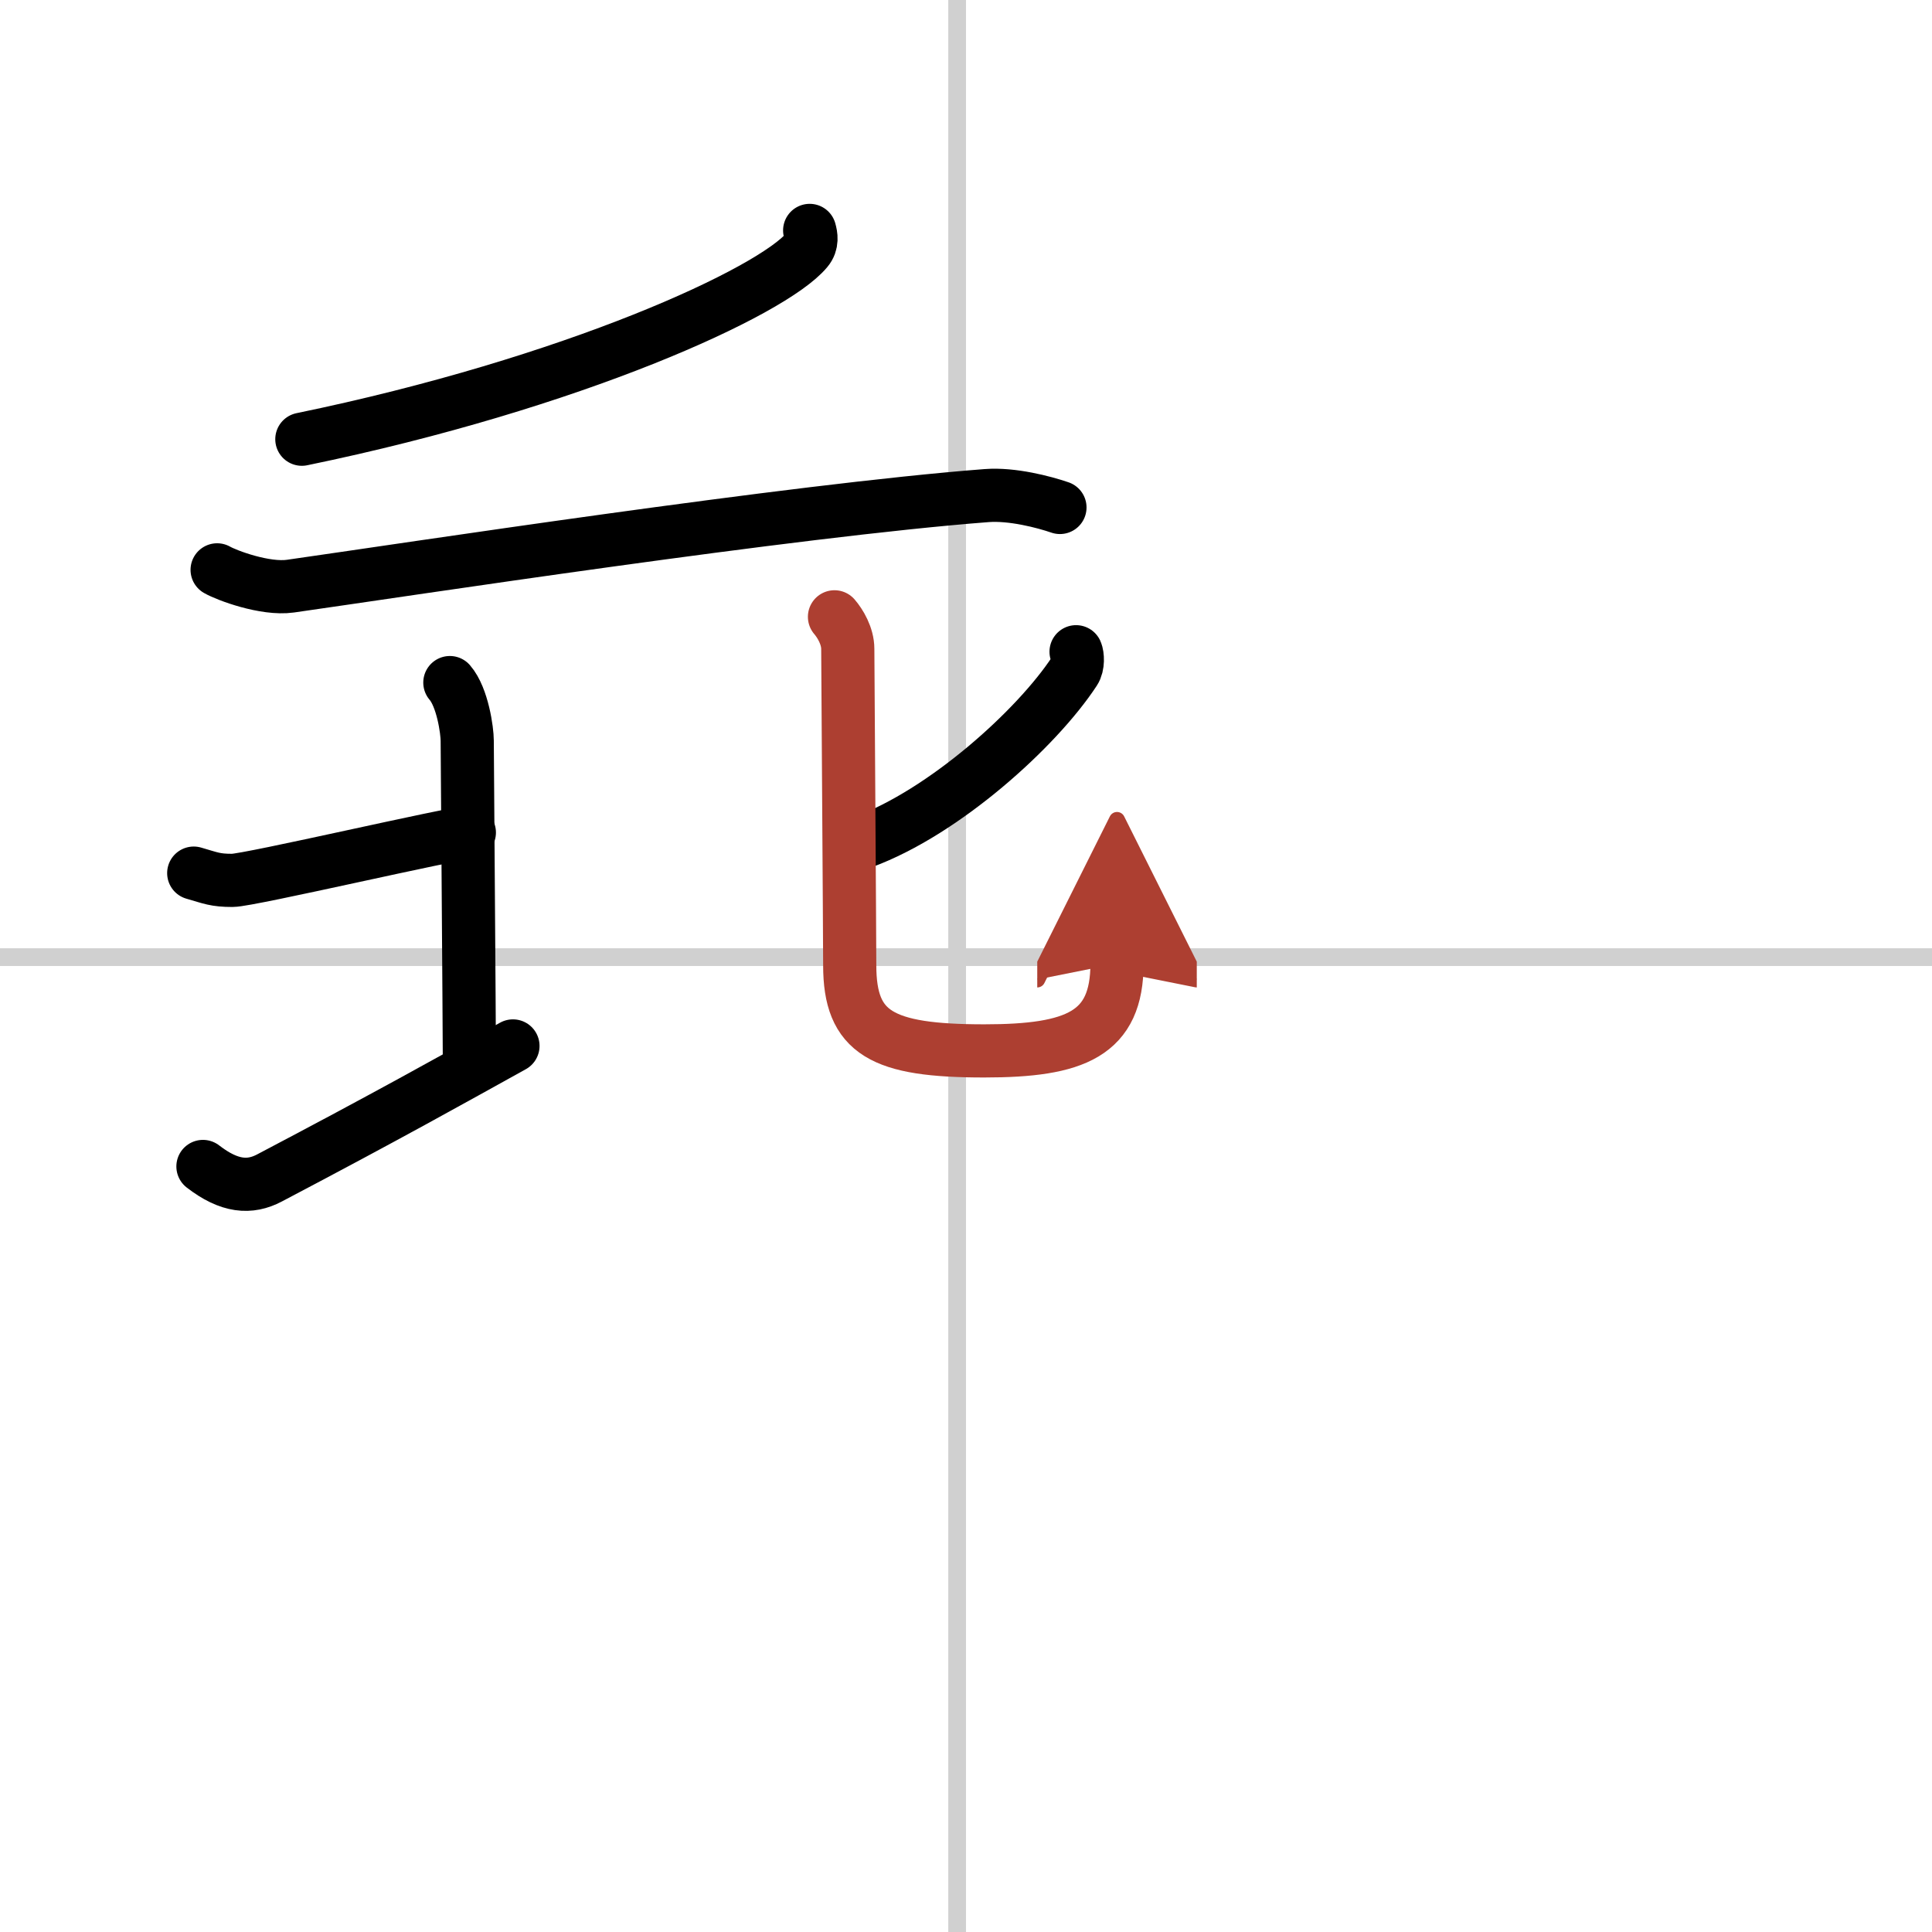 <svg width="400" height="400" viewBox="0 0 109 109" xmlns="http://www.w3.org/2000/svg"><defs><marker id="a" markerWidth="4" orient="auto" refX="1" refY="5" viewBox="0 0 10 10"><polyline points="0 0 10 5 0 10 1 5" fill="#ad3f31" stroke="#ad3f31"/></marker></defs><g fill="none" stroke="#000" stroke-linecap="round" stroke-linejoin="round" stroke-width="3"><rect width="100%" height="100%" fill="#fff" stroke="#fff"/><line x1="54" x2="54" y2="109" stroke="#d0d0d0" stroke-width="1"/><line x2="109" y1="54" y2="54" stroke="#d0d0d0" stroke-width="1"/><path d="m45.68 13c0.08 0.28 0.17 0.72-0.16 1.11-1.95 2.35-13.16 7.51-28.49 10.67"/><path d="m12.25 32.15c0.54 0.31 2.7 1.12 4.13 0.92 6.47-0.92 28.33-4.27 39.29-5.11 1.43-0.11 3.23 0.36 4.13 0.67"/><path d="m10.93 49.26c0.97 0.28 1.21 0.41 2.18 0.41s12.52-2.7 13.37-2.7"/><path d="m25.38 38.51c0.72 0.83 0.98 2.72 0.98 3.28 0 0.55 0.12 16.21 0.12 17.72"/><path d="m11.45 65.81c1.5 1.16 2.65 1.23 3.75 0.65 6.62-3.48 10.24-5.51 13.74-7.45"/><path d="m60.71 36.77c0.09 0.2 0.13 0.77-0.09 1.1-2.12 3.23-7.34 7.95-11.93 9.64"/><path d="m47.08 34.8c0.32 0.37 0.75 1.08 0.75 1.81 0 0.49 0.11 16.35 0.11 17.85 0 3.83 1.81 4.83 7.59 4.83 5.15 0 7.49-0.95 7.49-4.93" marker-end="url(#a)" stroke="#ad3f31"/></g></svg>
